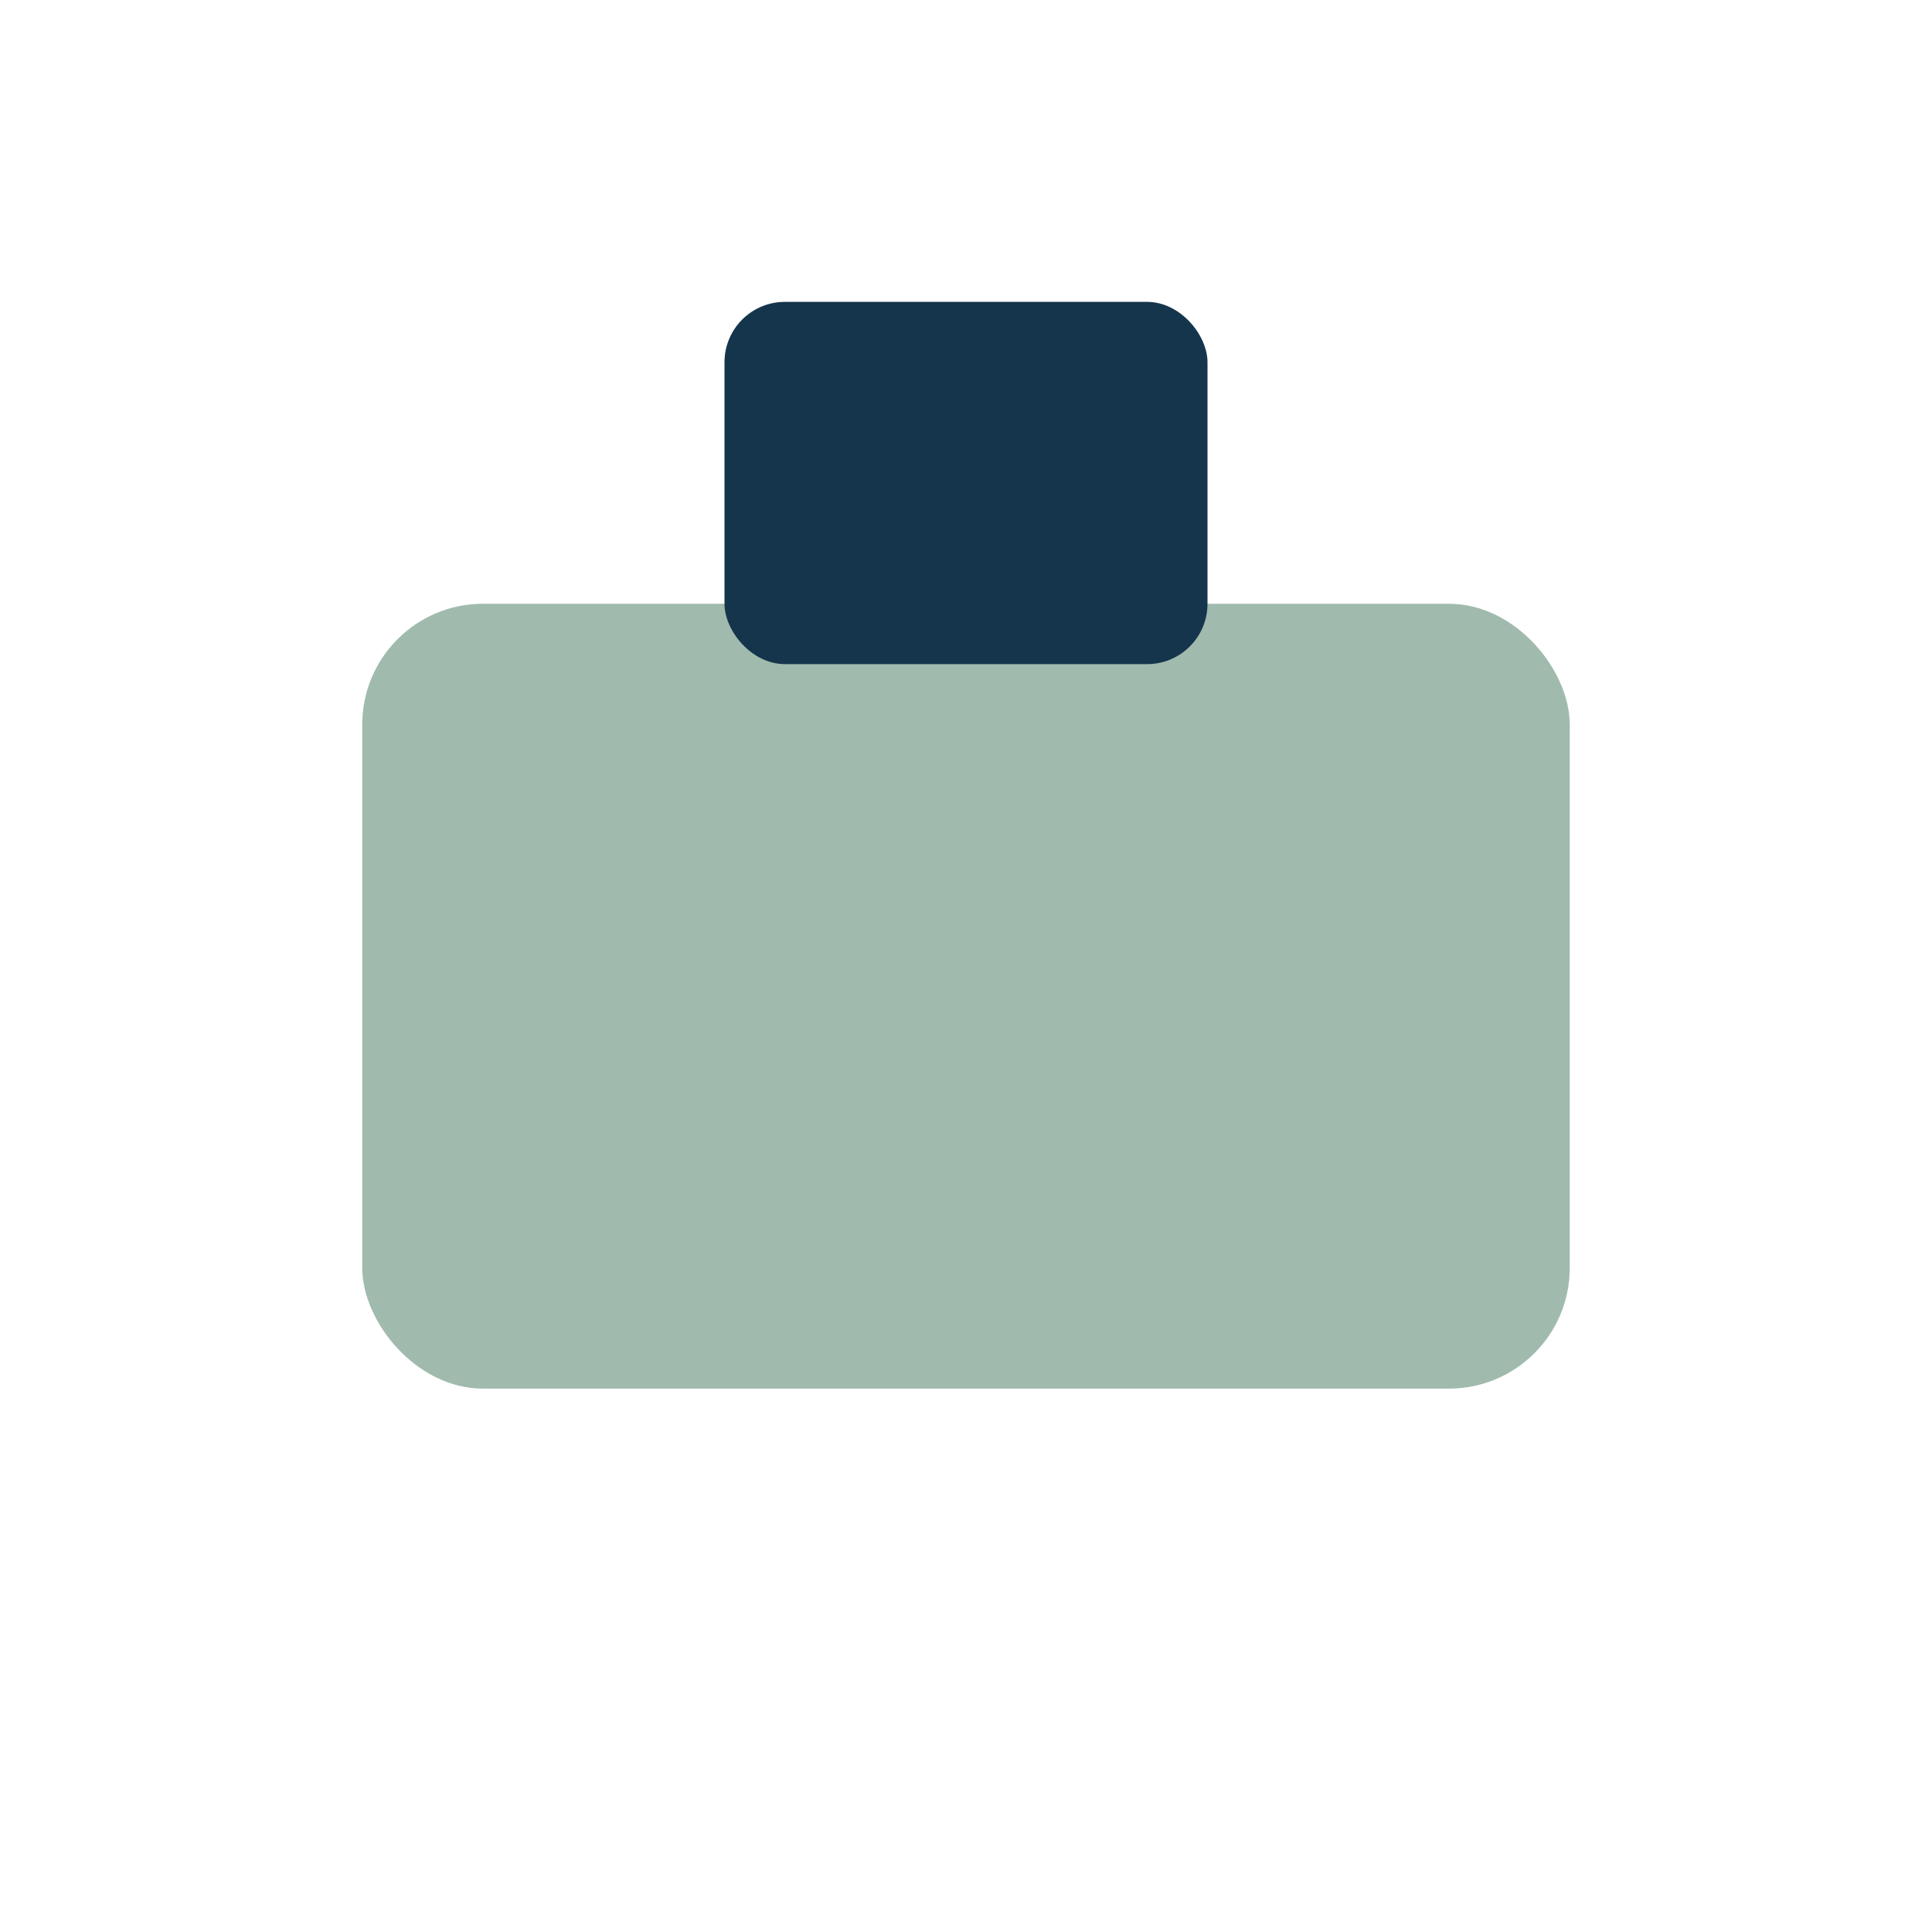 <?xml version="1.0" encoding="UTF-8"?>
<svg xmlns="http://www.w3.org/2000/svg" width="32" height="32" viewBox="0 0 32 32"><rect x="6" y="10" width="20" height="13" rx="2" fill="#A0BBAE"/><rect x="12" y="5" width="8" height="6" rx="1" fill="#15354C"/></svg>